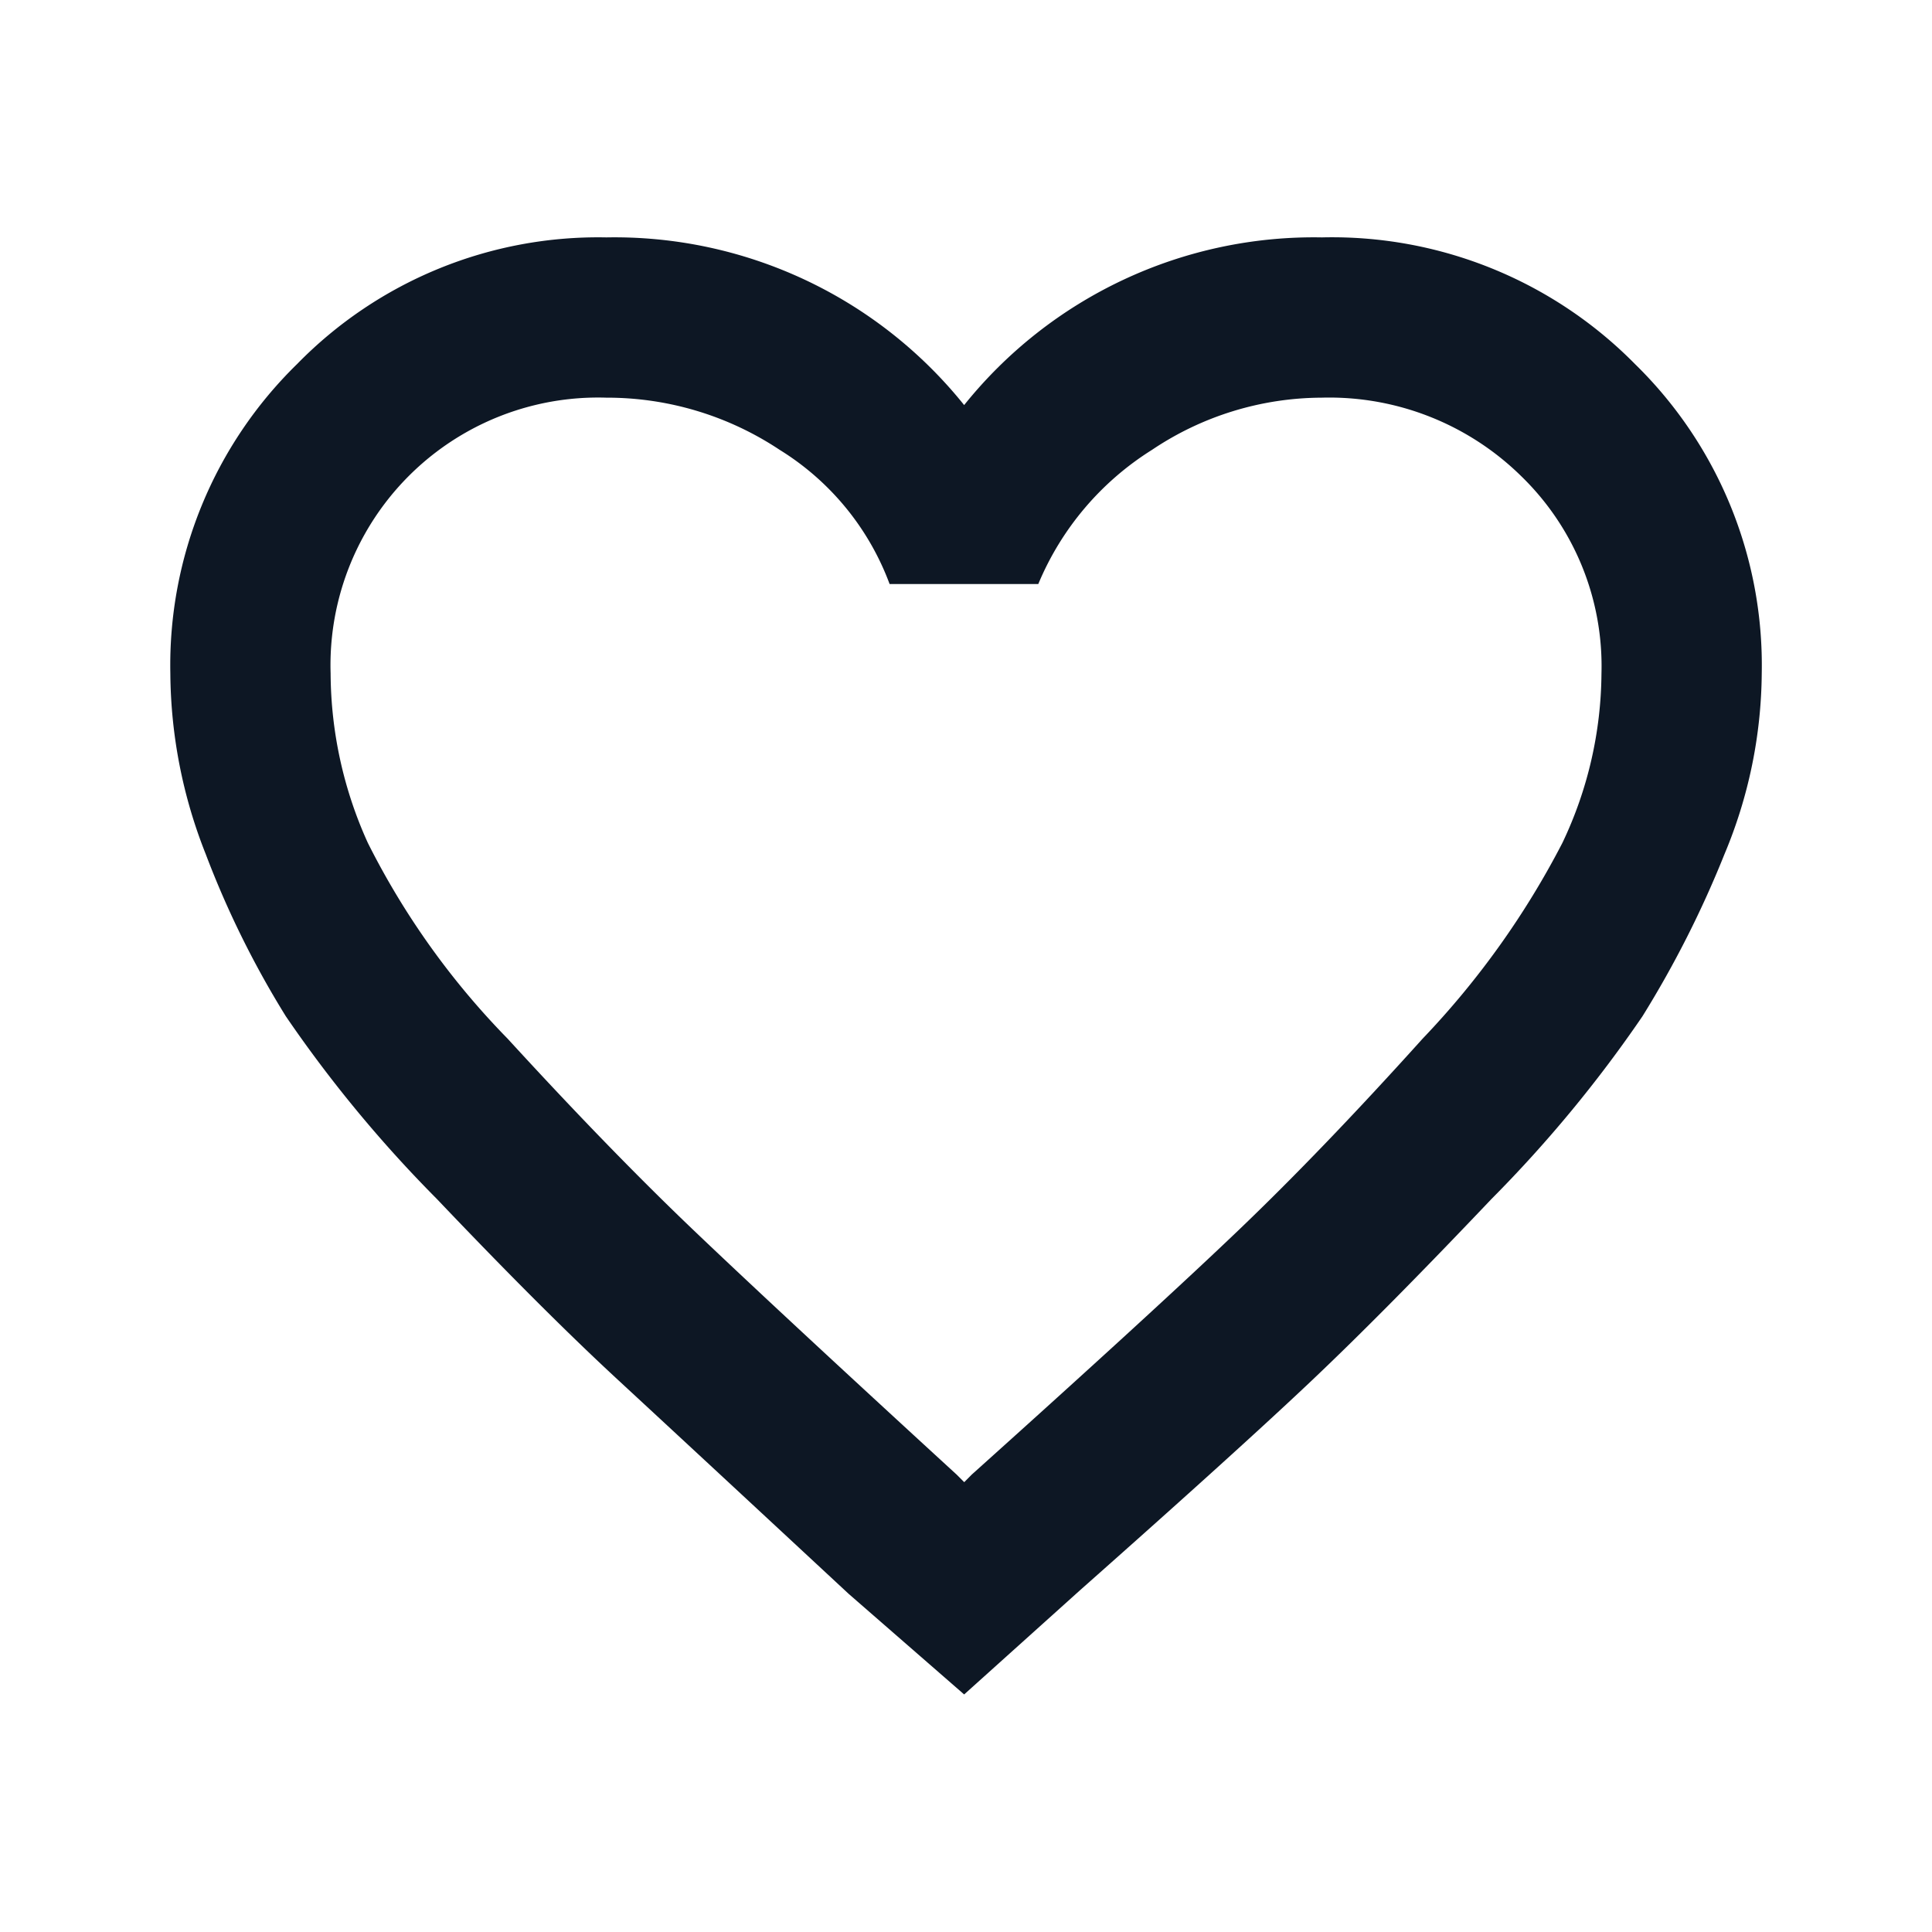 <svg id="Favorite" xmlns="http://www.w3.org/2000/svg" width="24" height="24" viewBox="0 0 24 24">
  <path id="favorite-outline" d="M14.306,0a5.283,5.283,0,0,1,3.889,1.574,5.228,5.228,0,0,1,1.574,3.843,5.906,5.906,0,0,1-.463,2.245,12.891,12.891,0,0,1-1.019,2.014,16.082,16.082,0,0,1-1.875,2.269q-1.319,1.389-2.222,2.245T11.3,16.806L9.861,18.1l-1.435-1.25q-1.944-1.806-2.87-2.662T3.31,11.944A16.1,16.1,0,0,1,1.435,9.676,11.616,11.616,0,0,1,.44,7.662,6.184,6.184,0,0,1,0,5.417,5.228,5.228,0,0,1,1.574,1.574,5.228,5.228,0,0,1,5.417,0,5.569,5.569,0,0,1,9.861,2.083,5.569,5.569,0,0,1,14.305,0ZM9.954,15.37q2.269-2.037,3.31-3.032t2.292-2.384a10.477,10.477,0,0,0,1.736-2.431,4.959,4.959,0,0,0,.486-2.106,3.288,3.288,0,0,0-1-2.454,3.4,3.4,0,0,0-2.477-.972,3.8,3.8,0,0,0-2.106.648,3.6,3.6,0,0,0-1.413,1.667H8.935A3.316,3.316,0,0,0,7.569,2.639a3.872,3.872,0,0,0-2.152-.648A3.324,3.324,0,0,0,1.991,5.417a5.139,5.139,0,0,0,.463,2.106A9.68,9.68,0,0,0,4.19,9.954q1.273,1.39,2.315,2.384T9.769,15.37l.093.093Z" transform="translate(2.116 2.949)" fill="#0d1724"/>
  <rect id="Rectangle_336" data-name="Rectangle 336" width="24" height="24" fill="none"/>
</svg>
